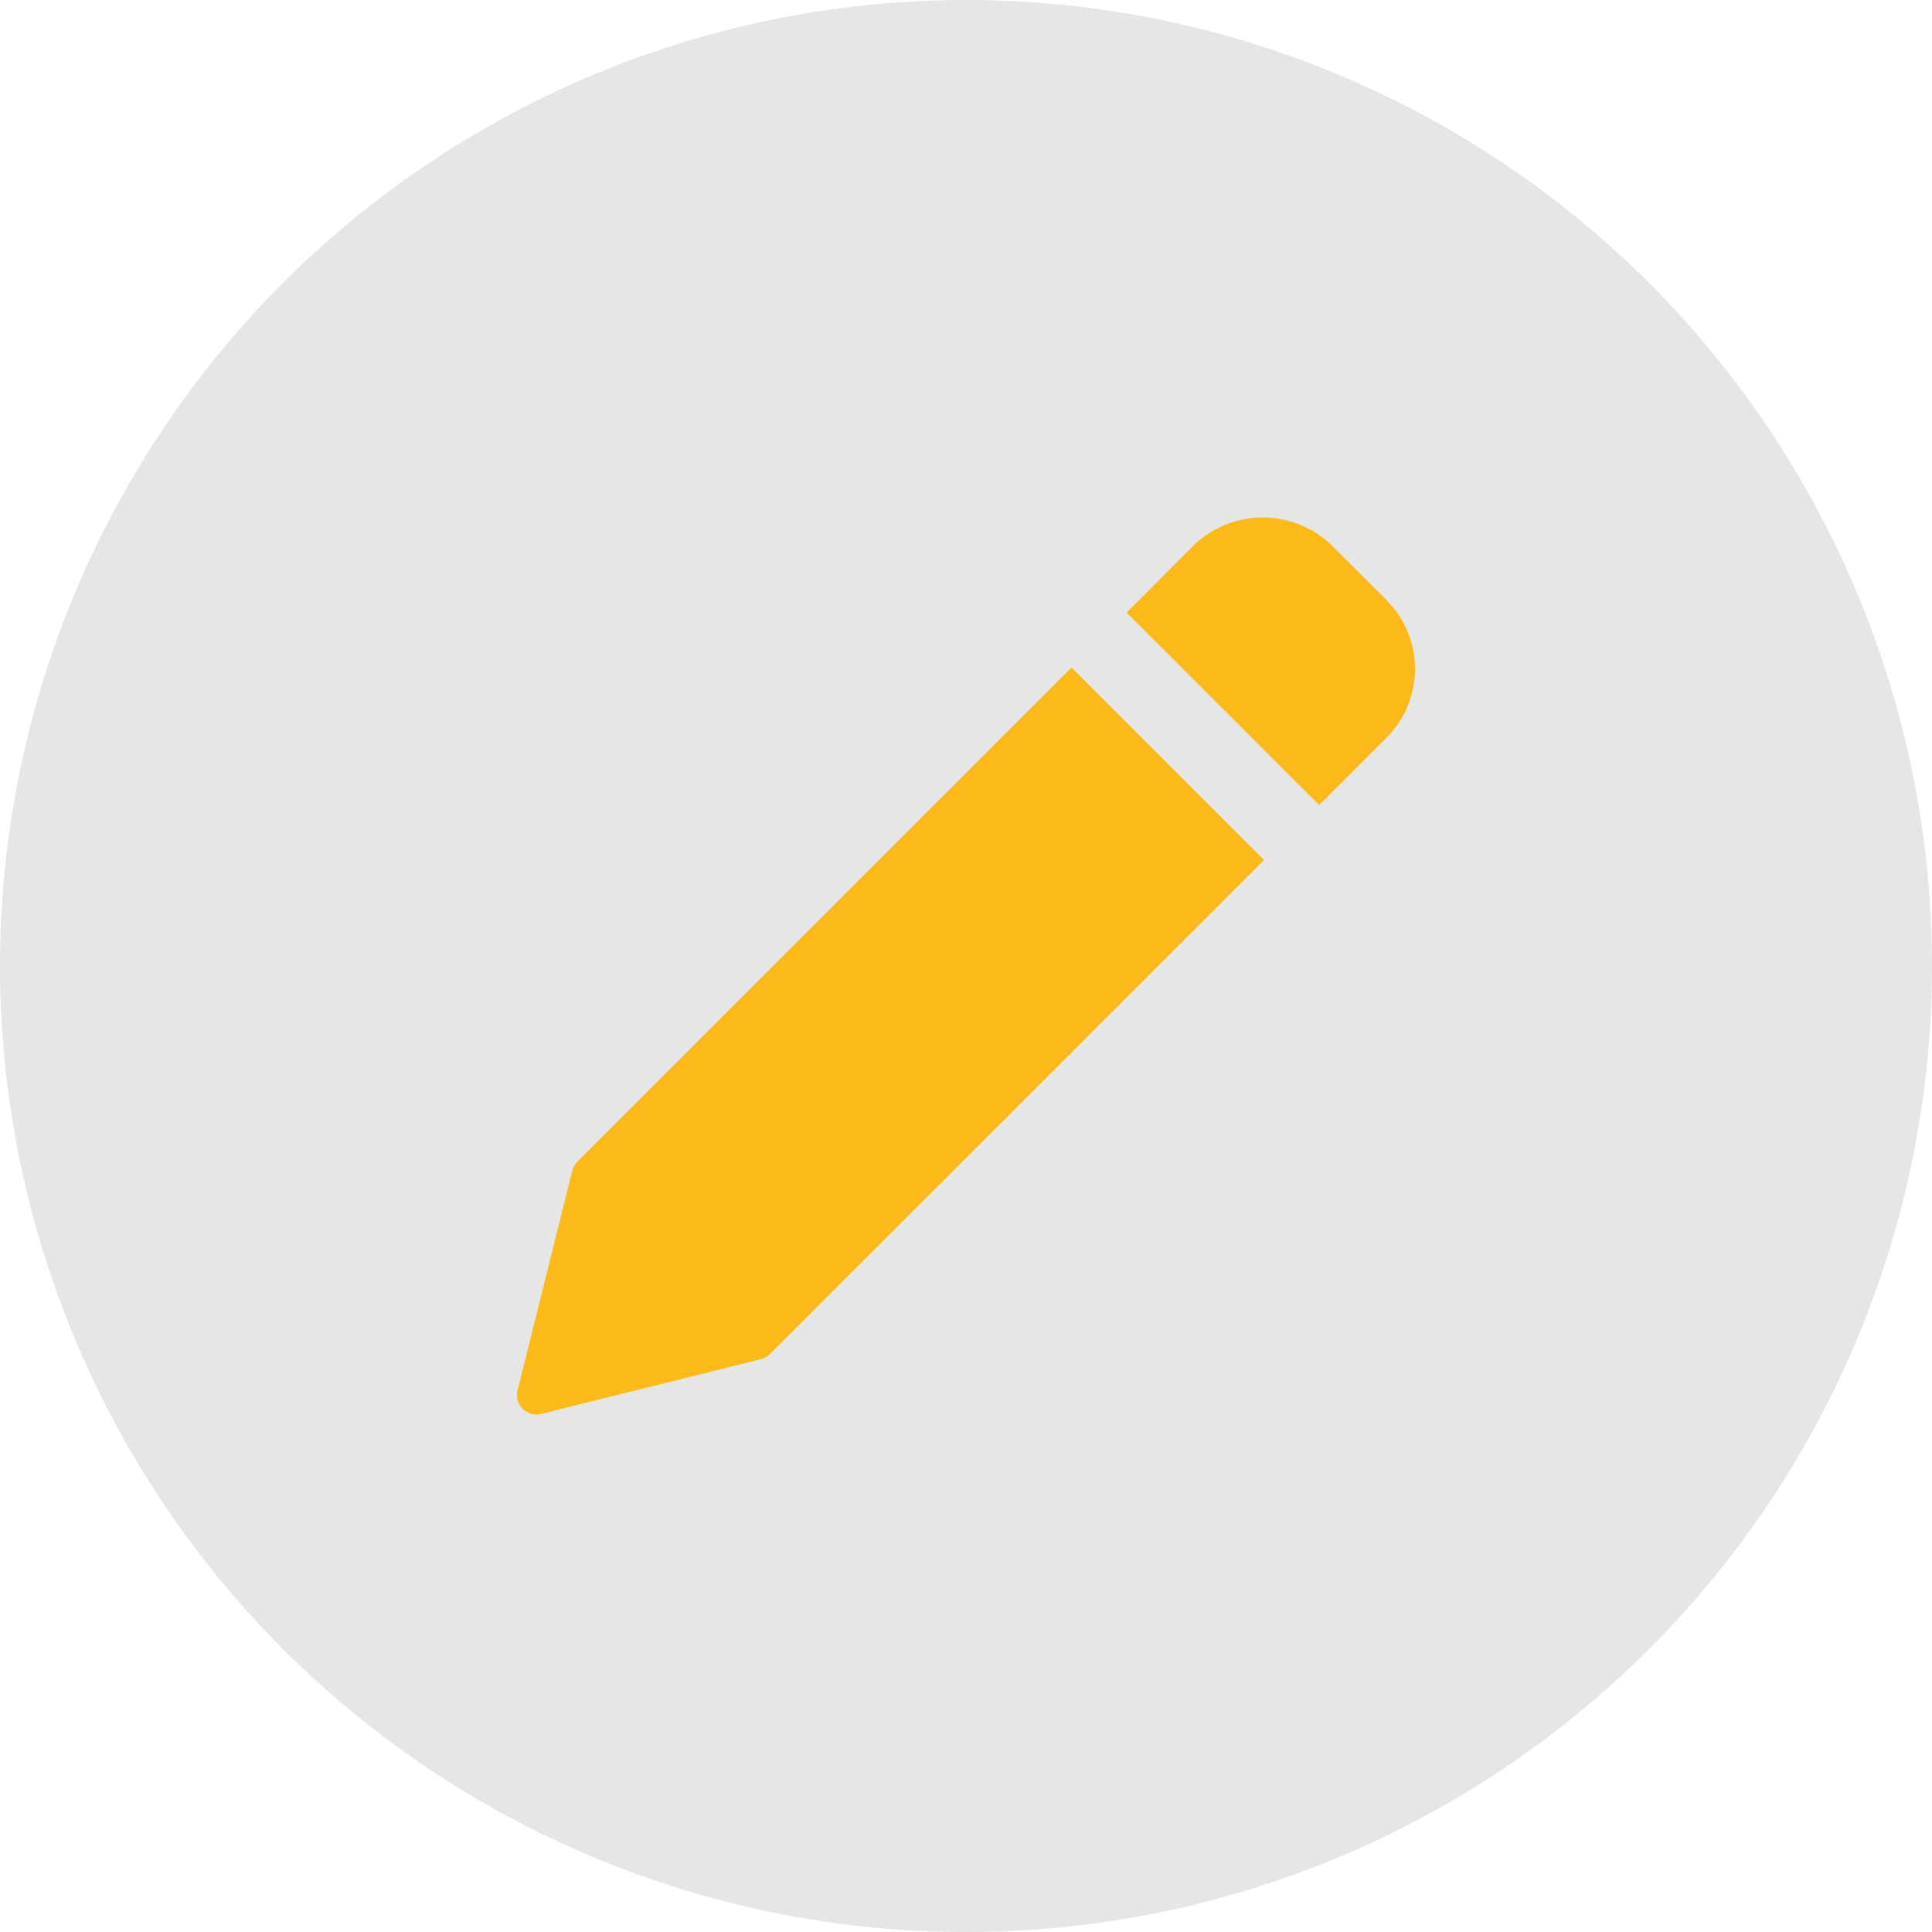 <svg xmlns="http://www.w3.org/2000/svg" id="Custom" width="56" height="56" viewBox="0 0 56 56"><circle id="Ellipse_1006" data-name="Ellipse 1006" cx="28" cy="28" r="28" opacity="0.1"></circle><g id="pencil_1_" data-name="pencil (1)" transform="translate(14.986 15)"><path id="Path_84375" data-name="Path 84375" d="M16.073,82.473,1.752,96.794a.571.571,0,0,0-.149.262L.016,103.427a.564.564,0,0,0,.547.7A.56.56,0,0,0,.7,104.11l6.371-1.588a.563.563,0,0,0,.262-.149L21.654,88.054Zm0,0" transform="translate(0 -78.127)" fill="#fcb91a"></path><path id="Path_84376" data-name="Path 84376" d="M341.861,2.639l-1.594-1.594a2.887,2.887,0,0,0-3.987,0L334.328,3l5.581,5.581,1.953-1.953a2.82,2.82,0,0,0,0-3.987Zm0,0" transform="translate(-316.659 -0.246)" fill="#fcb91a"></path></g></svg>